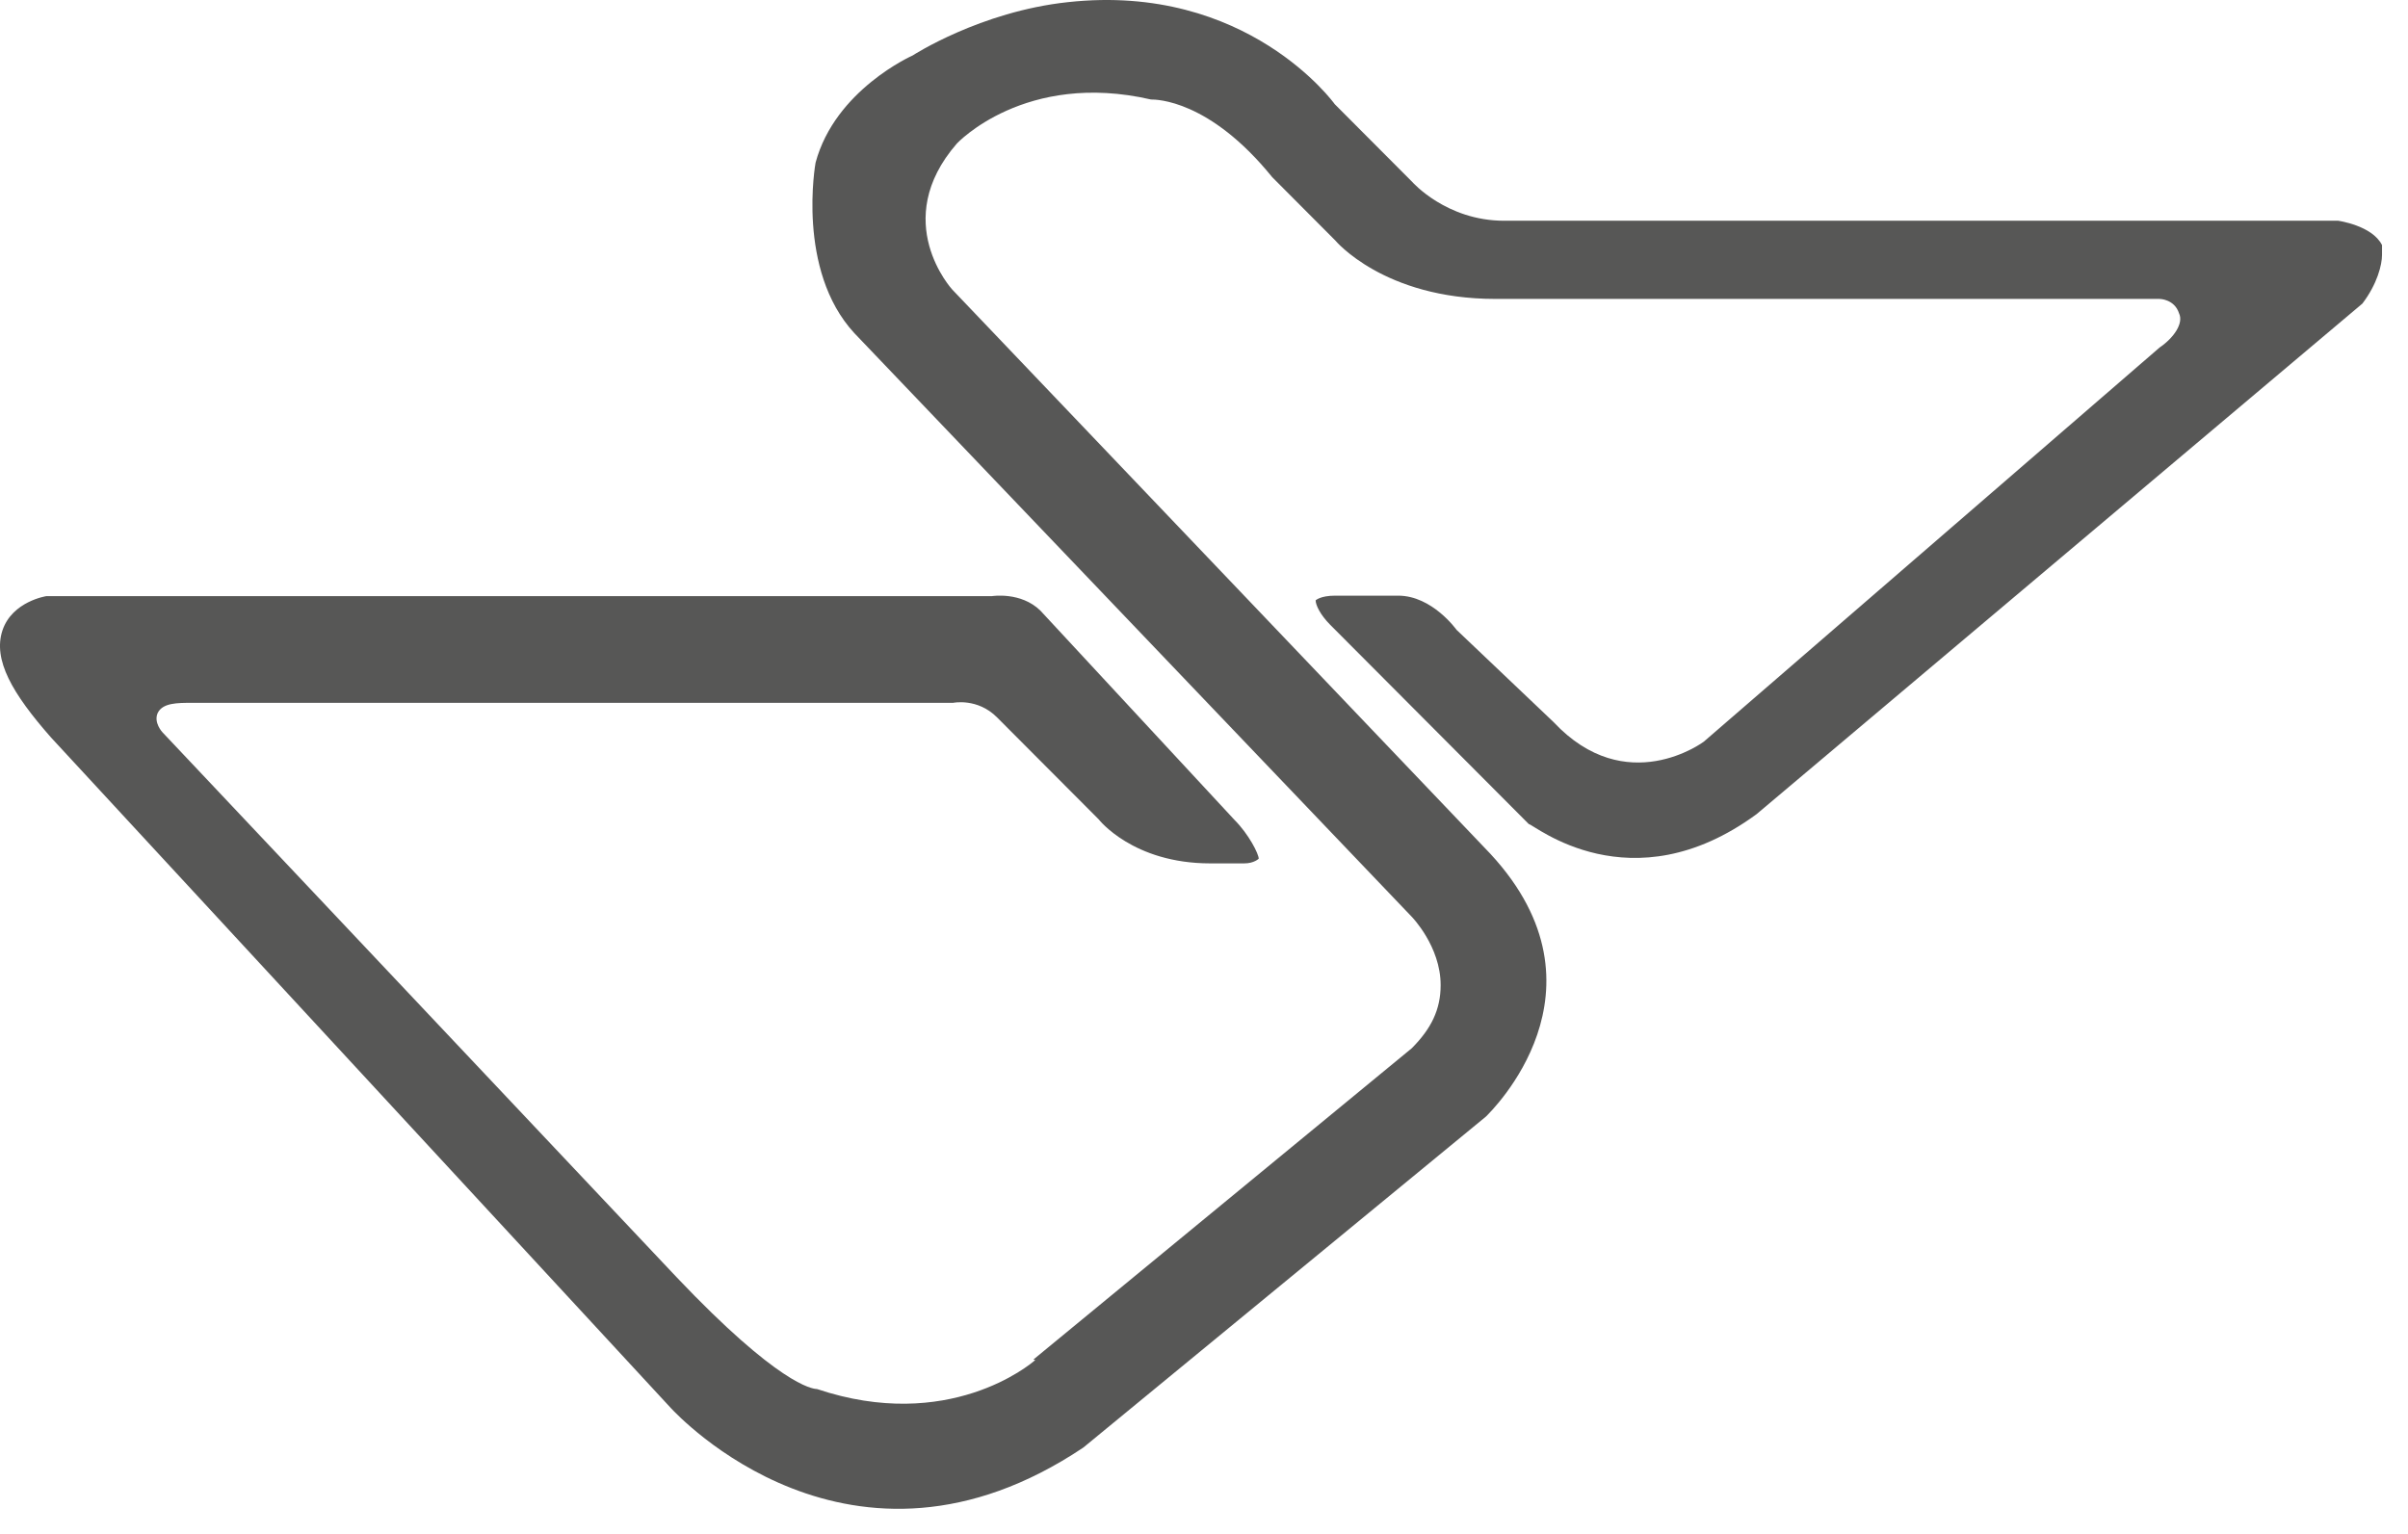<svg width="91" height="58" viewBox="0 0 91 58" fill="none" xmlns="http://www.w3.org/2000/svg">
<path d="M39.053 51.391L53.35 39.625C54.091 38.882 54.443 38.156 54.443 37.236C54.443 35.768 53.35 34.653 53.35 34.653L32.284 12.59C30.081 10.201 30.821 6.15 30.821 6.15C31.561 3.39 34.488 2.098 34.488 2.098C34.488 2.098 37.044 0.435 40.358 0.081C47.145 -0.662 50.441 3.938 50.441 3.938L53.368 6.875C53.368 6.875 54.655 8.344 56.841 8.344H88.361C88.361 8.344 89.647 8.521 90.018 9.264V9.635C90.018 10.007 89.841 10.732 89.277 11.475L66.378 30.778C61.618 34.264 57.951 31.15 57.775 31.15L50.265 23.613C49.895 23.241 49.719 22.87 49.719 22.693C49.719 22.693 49.895 22.516 50.459 22.516H52.839C54.126 22.516 55.043 23.807 55.043 23.807L58.709 27.293C61.459 30.23 64.386 28.036 64.386 28.036L81.609 13.139C82.155 12.767 82.525 12.219 82.349 11.847C82.173 11.299 81.609 11.299 81.609 11.299H56.506C52.292 11.299 50.459 9.087 50.459 9.087L48.079 6.698C45.699 3.761 43.69 3.761 43.496 3.761C38.736 2.664 36.162 5.424 36.162 5.424C33.606 8.361 35.986 10.945 35.986 10.945L56.33 32.282C61.089 37.431 56.33 42.031 56.153 42.208L40.94 54.717C32.143 60.608 25.55 53.425 25.374 53.248L1.928 27.877C0.465 26.214 -0.276 24.94 0.094 23.825C0.465 22.728 1.752 22.534 1.752 22.534H37.485C37.485 22.534 38.578 22.357 39.318 23.082L46.651 30.991C47.198 31.539 47.568 32.282 47.568 32.459C47.568 32.459 47.392 32.636 47.022 32.636H45.735C42.808 32.636 41.522 30.973 41.522 30.973L37.678 27.116C36.938 26.373 36.021 26.567 36.021 26.567H7.252C6.705 26.567 6.159 26.567 5.965 26.939C5.788 27.311 6.141 27.682 6.141 27.682L25.568 48.277C29.411 52.328 30.698 52.505 30.874 52.505C35.828 54.168 38.93 51.585 39.124 51.408" fill="#575756"/>
</svg>
